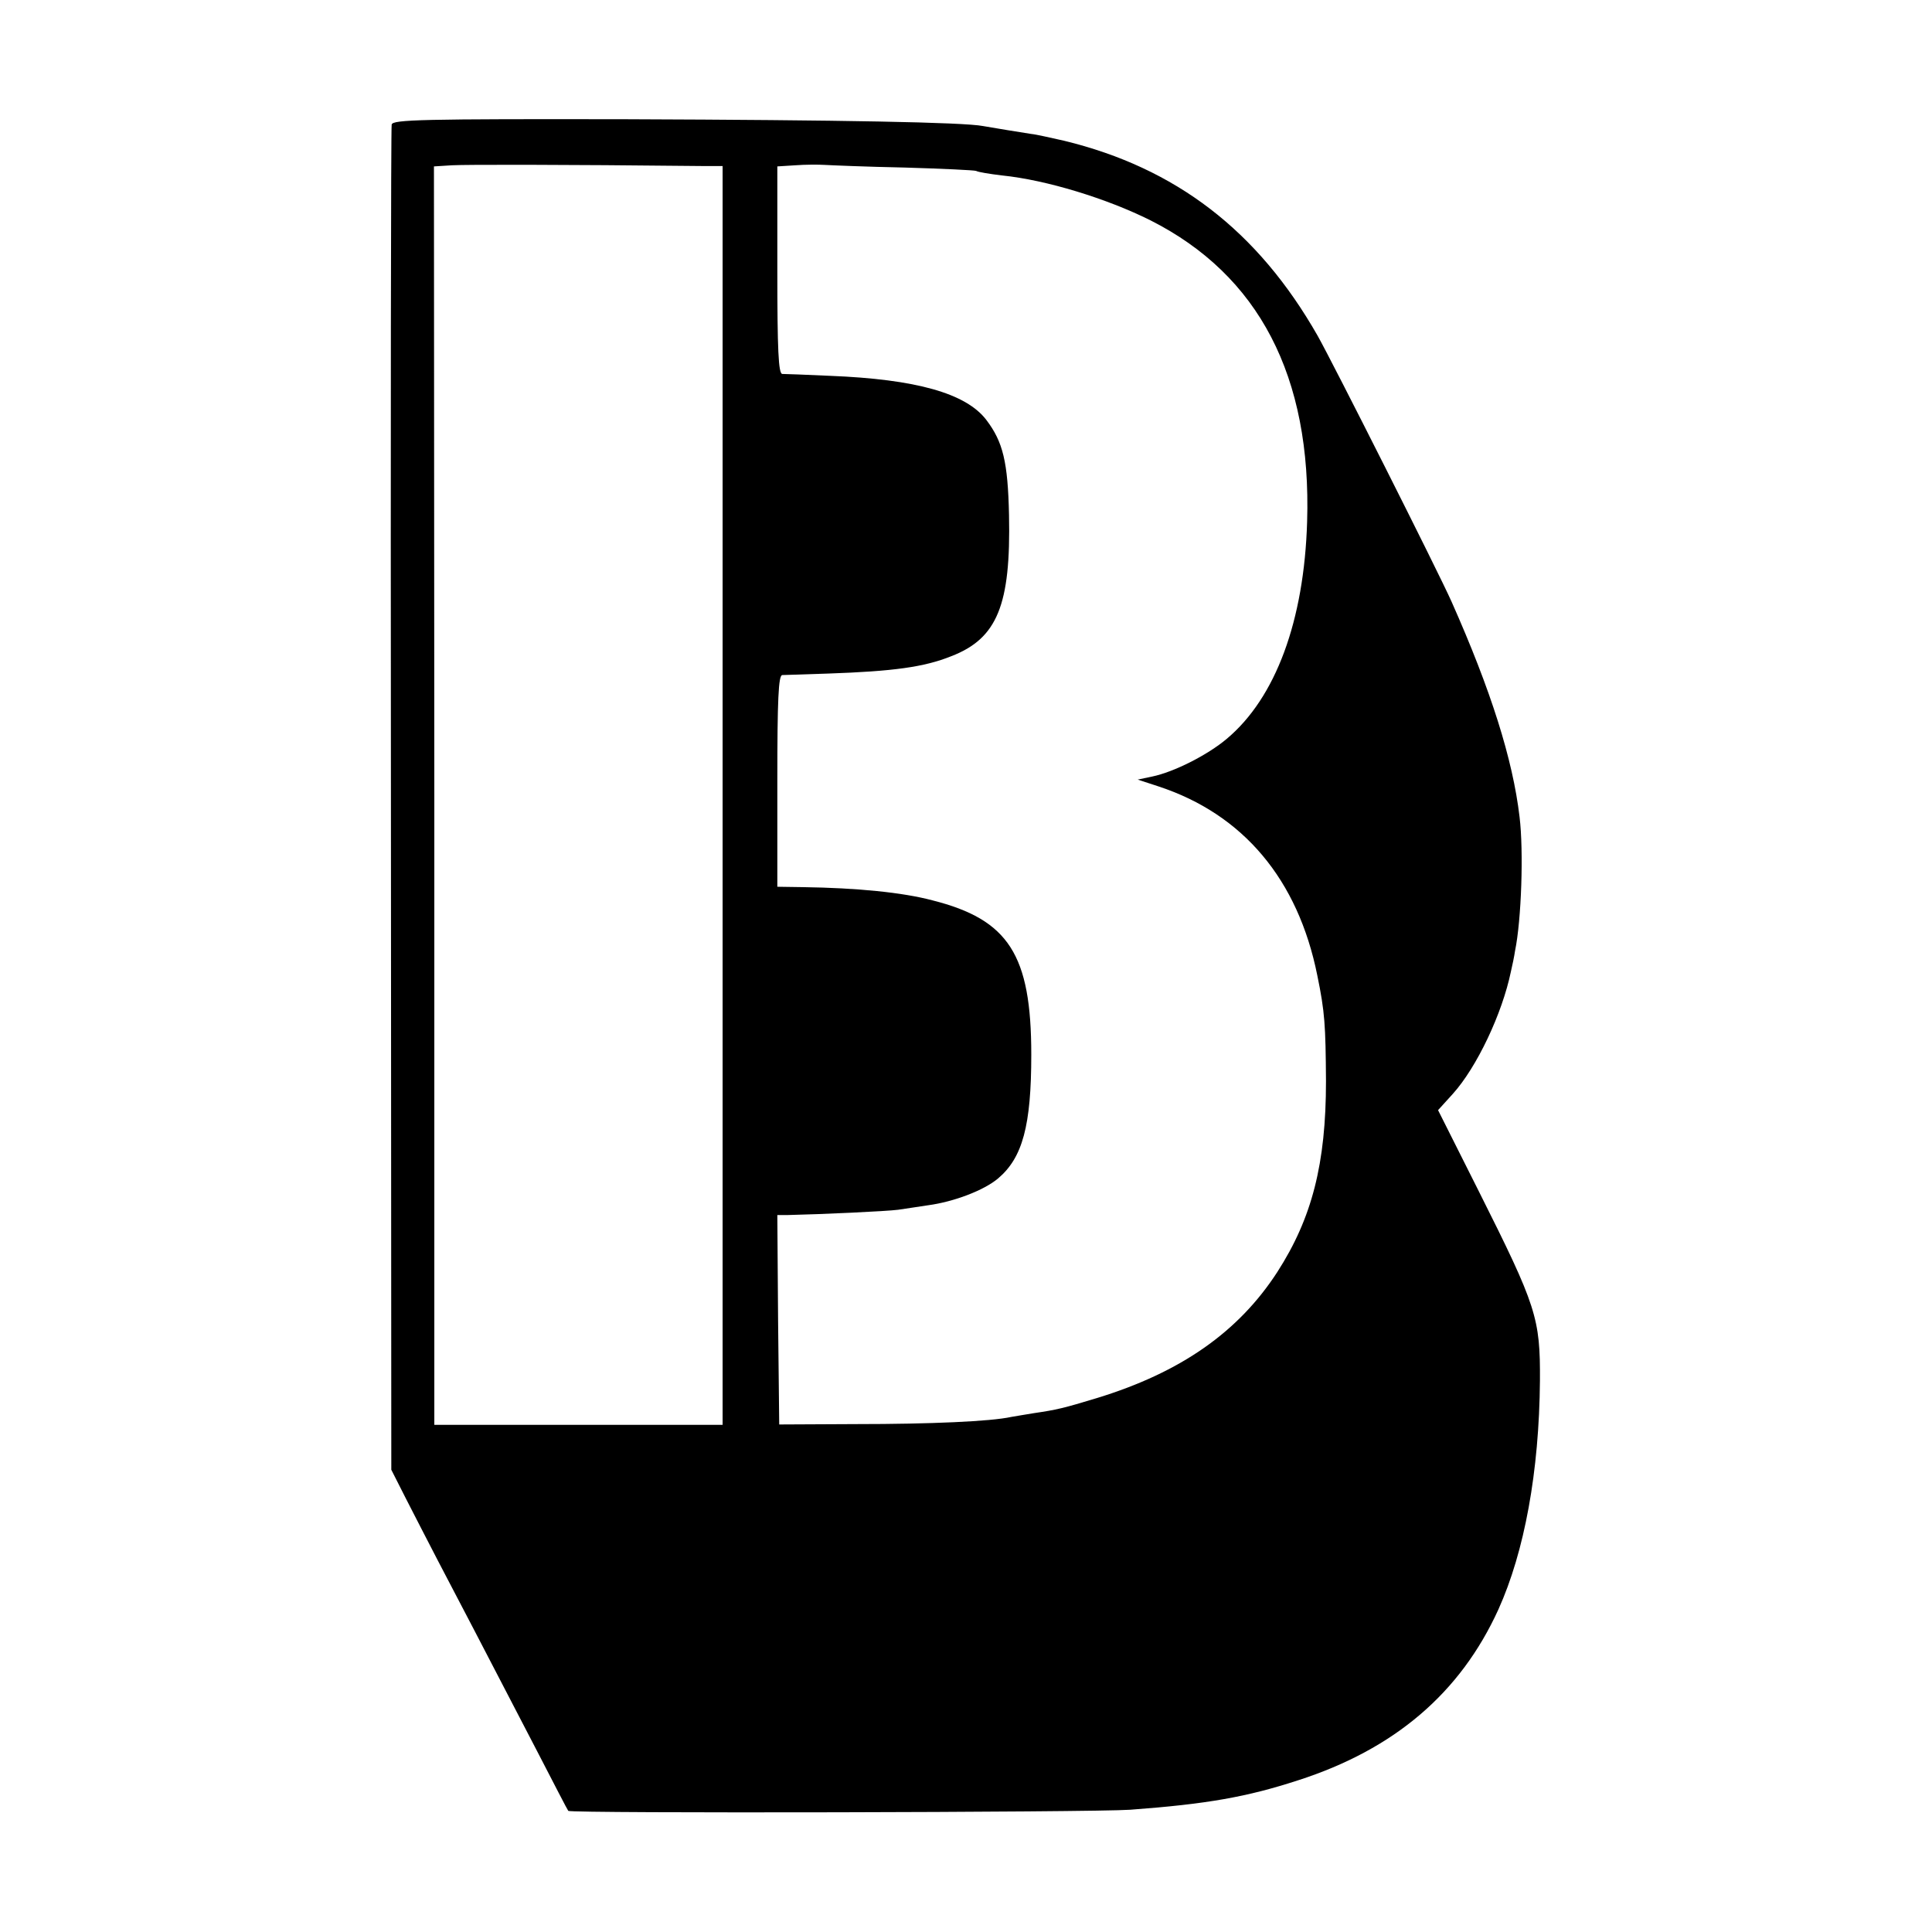 <?xml version="1.0" standalone="no"?>
<!DOCTYPE svg PUBLIC "-//W3C//DTD SVG 20010904//EN"
 "http://www.w3.org/TR/2001/REC-SVG-20010904/DTD/svg10.dtd">
<svg version="1.0" xmlns="http://www.w3.org/2000/svg"
 width="512pt" height="512pt" viewBox="0 0 512 512"
 preserveAspectRatio="xMidYMid meet">
<g transform="translate(0,512) scale(0.1,-0.1)"
fill="#000000" stroke="none">
<path d="M1038 4790 c-2 -8 -3 -814 -2 -1790 l1 -1775 38 -75 c21 -41 59 -115
85 -165 48 -91 117 -224 263 -505 44 -85 81 -157 83 -159 6 -7 1393 -4 1489 3
204 15 310 34 445 78 255 82 430 231 531 453 69 153 108 365 110 606 1 166 -9
197 -161 500 l-109 217 39 43 c64 71 131 213 154 324 4 17 9 41 11 55 17 82
23 265 12 355 -18 153 -76 336 -180 570 -35 79 -316 636 -355 705 -159 279
-376 445 -672 517 -36 8 -75 17 -87 18 -27 4 -99 16 -128 21 -52 10 -373 16
-942 18 -546 1 -622 -1 -625 -14z m822 -110 l55 0 0 -1668 0 -1668 -382 0
-382 0 0 1667 -1 1668 48 3 c38 2 287 2 662 -2z m537 -4 c101 -3 186 -7 190
-9 5 -3 35 -8 69 -12 117 -12 277 -61 393 -119 287 -145 427 -413 415 -799 -8
-262 -83 -466 -213 -575 -51 -43 -140 -88 -198 -100 l-38 -8 55 -18 c225 -74
370 -247 421 -501 20 -97 22 -132 23 -280 0 -219 -37 -363 -129 -506 -103
-159 -256 -266 -478 -334 -89 -27 -106 -31 -167 -40 -20 -3 -47 -8 -60 -10
-54 -12 -215 -19 -410 -19 l-205 -1 -3 277 -2 278 27 0 c91 2 263 10 293 14
19 3 55 8 80 12 67 9 147 39 185 71 65 55 88 140 88 328 0 265 -60 358 -262
409 -79 21 -200 33 -343 35 l-68 1 0 280 c0 217 3 280 13 281 6 0 62 2 122 4
172 6 254 17 326 46 122 47 158 136 153 374 -3 141 -16 194 -60 252 -54 71
-187 108 -414 117 -63 3 -121 5 -127 5 -10 1 -13 63 -13 275 l0 275 48 3 c26
2 61 2 77 1 17 -1 112 -5 212 -7z"/>
</g>
</svg>
